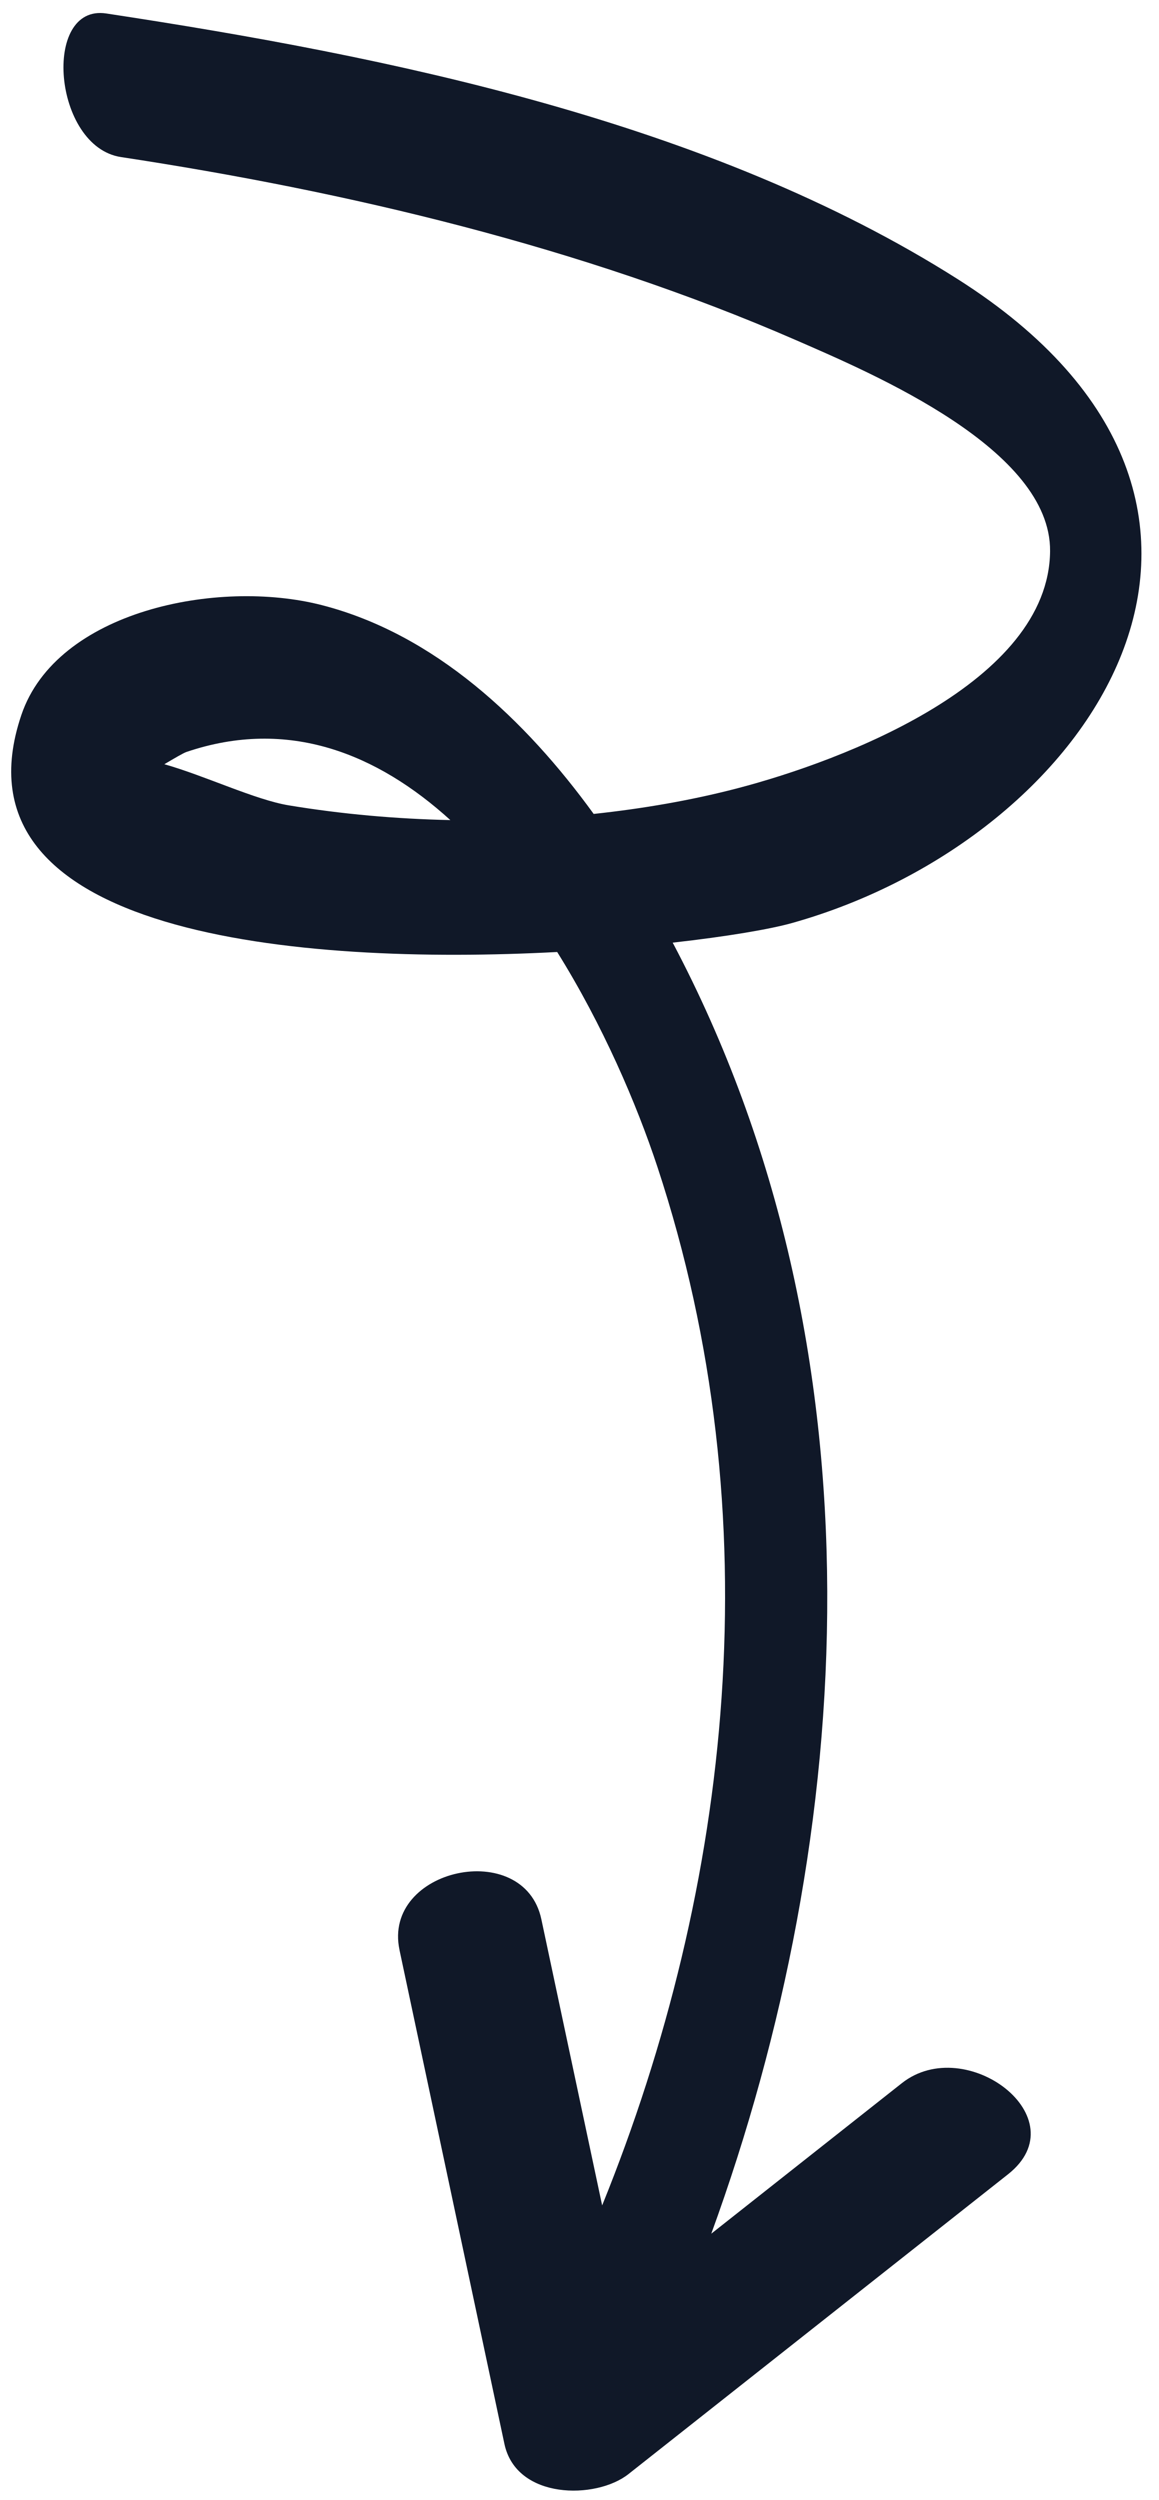 <svg width="51" height="110" viewBox="0 0 51 110" fill="none" xmlns="http://www.w3.org/2000/svg">
<path d="M17.58 85.797C16.817 82.202 23.059 80.855 23.822 84.447C24.714 88.643 25.606 92.839 26.497 97.035C32.184 83.001 34.01 66.733 28.928 51.341C28.012 48.568 26.519 45.093 24.518 41.887C13.188 42.485 -2.352 41.181 0.941 31.455C2.49 26.881 9.571 25.447 14.155 26.623C19.143 27.904 23.131 31.683 26.124 35.812C28.285 35.58 30.407 35.216 32.437 34.687C37.095 33.473 46.155 30.033 46.207 24.252C46.246 19.772 38.477 16.469 35.01 14.959C25.613 10.867 15.269 8.421 5.325 6.911C2.33 6.456 1.837 0.161 4.677 0.593C17.067 2.475 31.202 5.338 42.147 12.285C57.788 22.211 48.172 36.872 34.853 40.612C33.891 40.882 32.004 41.206 29.601 41.475C39.084 59.402 37.688 80.745 31.299 98.279C34.094 96.071 36.889 93.864 39.684 91.657C42.502 89.431 47.492 93.19 44.355 95.667C38.788 100.064 33.22 104.461 27.653 108.858C26.23 109.982 22.72 109.989 22.196 107.529C20.657 100.283 19.118 93.04 17.579 85.797L17.58 85.797ZM8.211 33.083C8.062 33.134 7.676 33.363 7.232 33.625C9.015 34.128 11.22 35.19 12.716 35.436C15.047 35.821 17.433 36.032 19.817 36.083C16.591 33.153 12.685 31.571 8.211 33.083Z" fill="#101828"/>
</svg>
